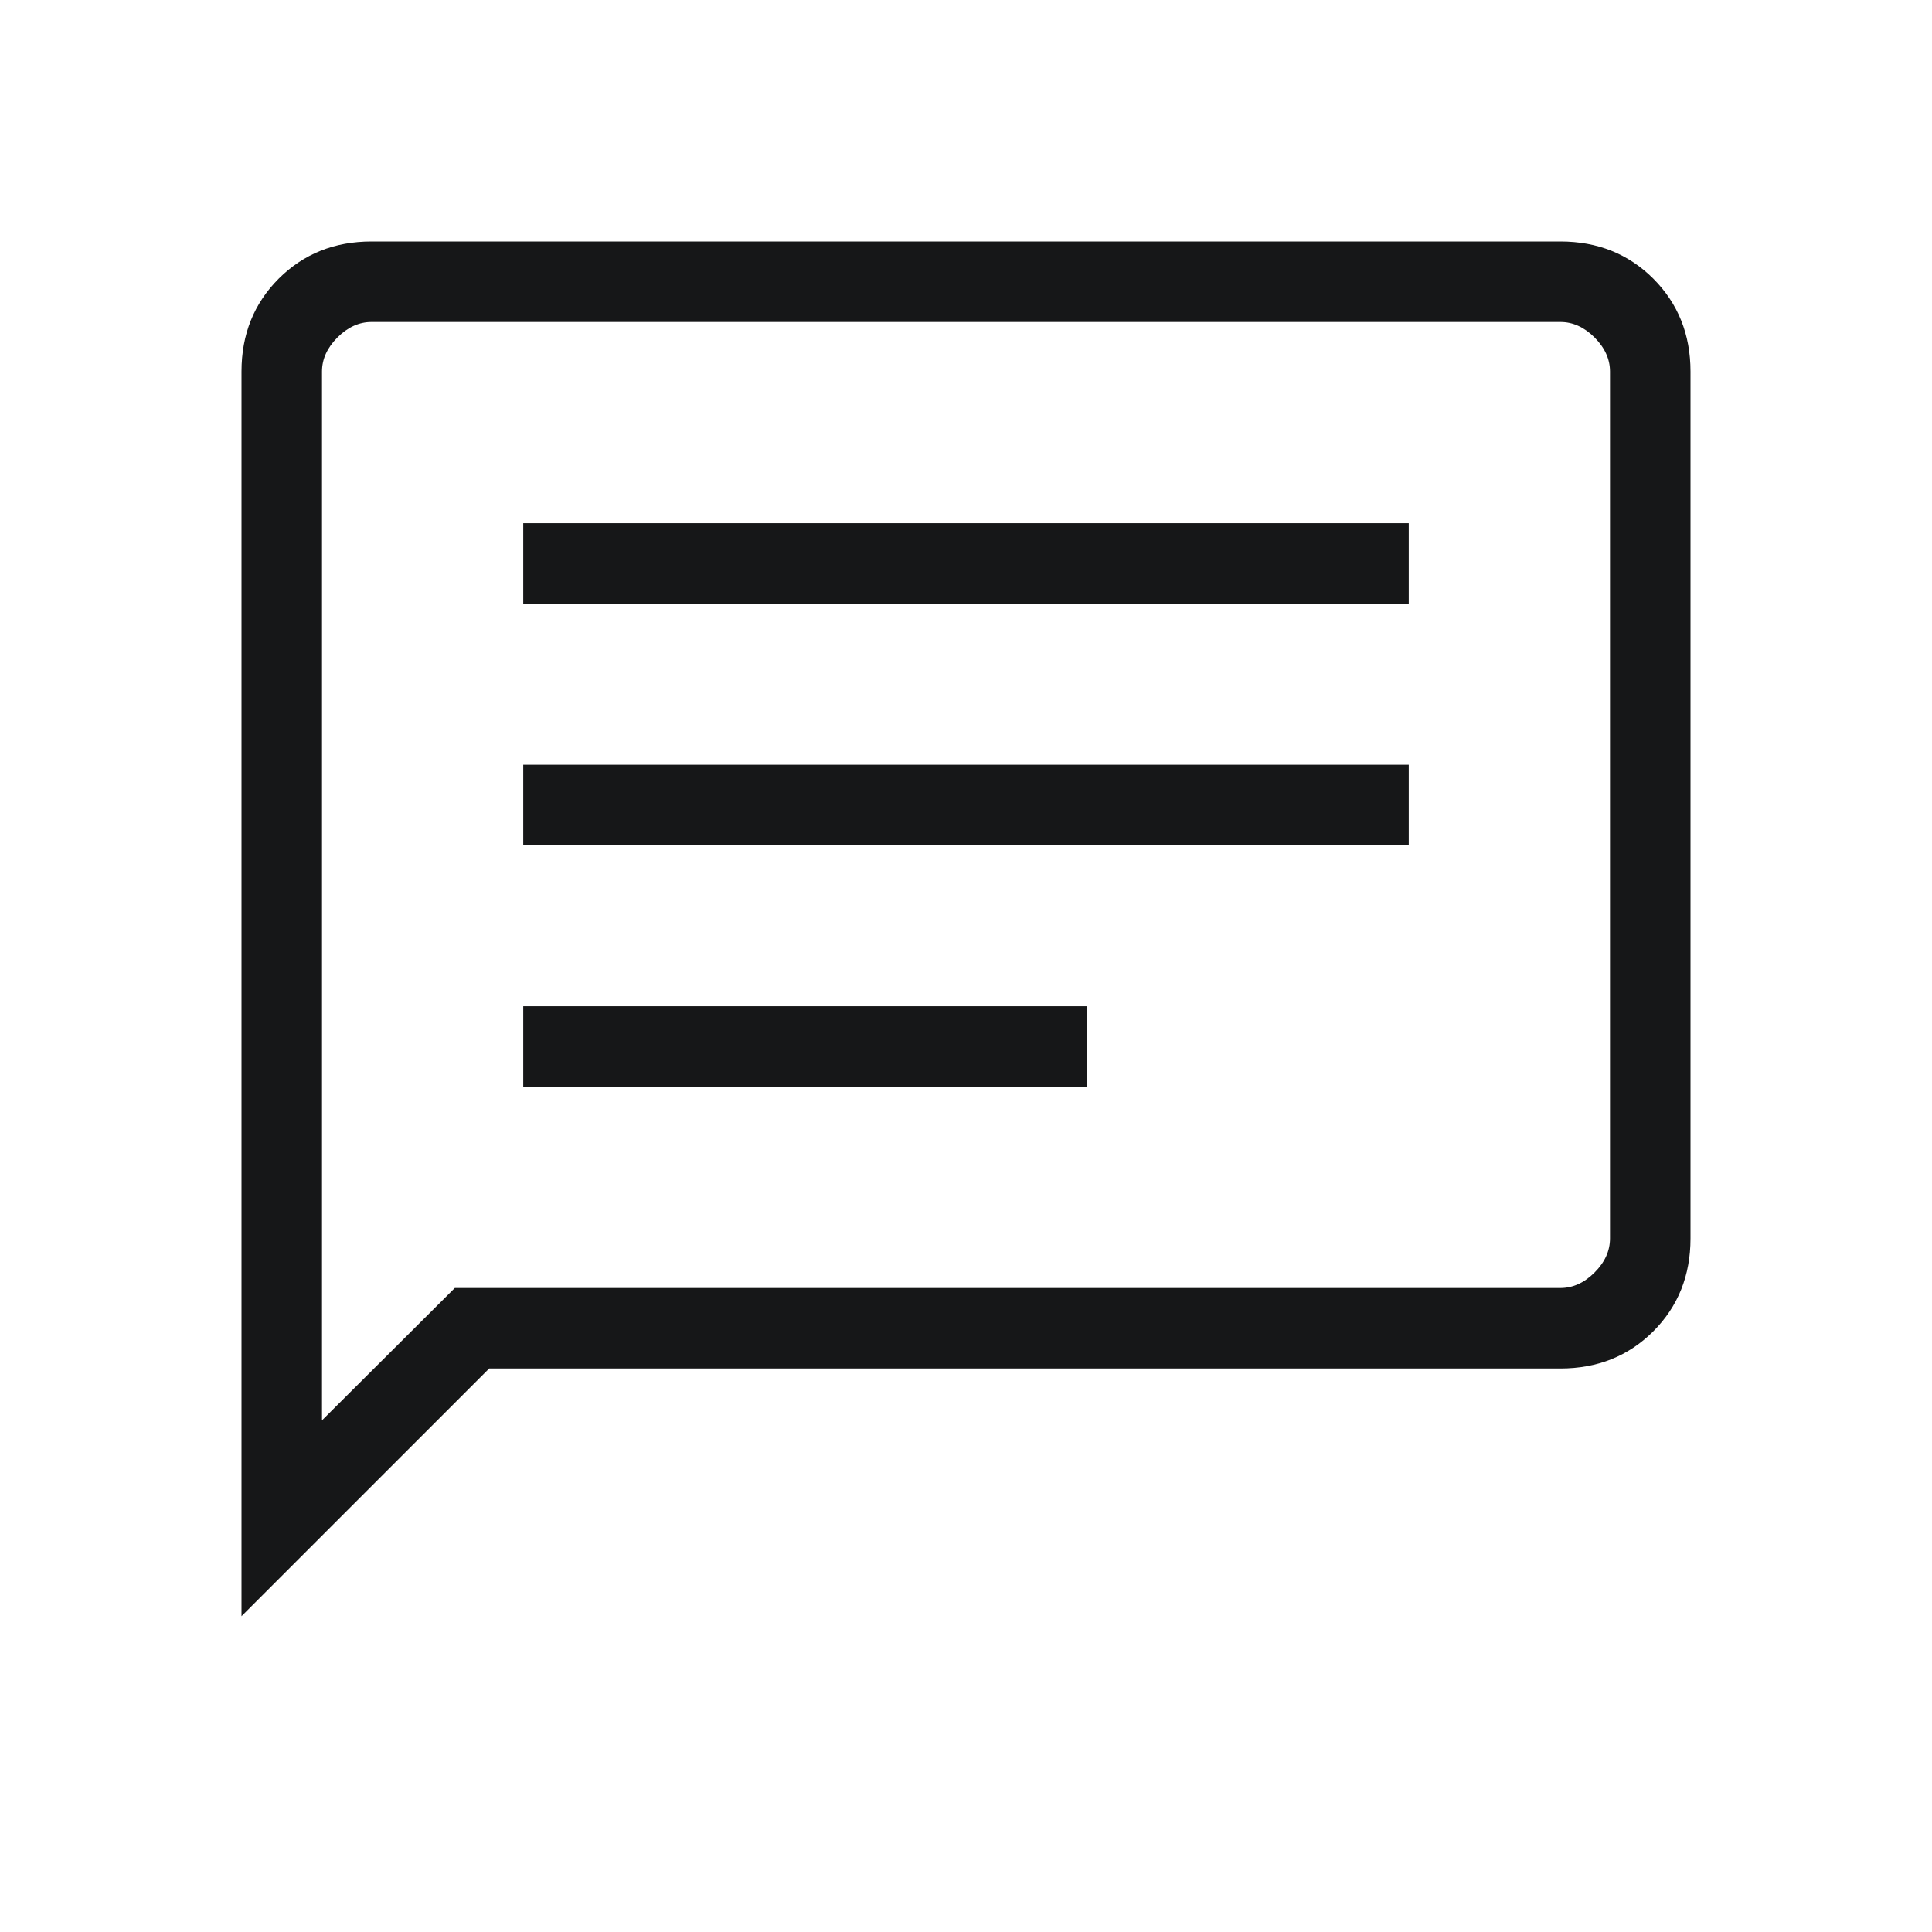 <svg width="24" height="24" viewBox="0 0 24 24" fill="none" xmlns="http://www.w3.org/2000/svg">
<mask id="mask0_4330_96471" style="mask-type:alpha" maskUnits="userSpaceOnUse" x="0" y="0" width="24" height="24">
<rect width="24" height="24" fill="#D9D9D9"/>
</mask>
<g mask="url(#mask0_4330_96471)">
<path d="M6.5 13.5H13.5V12.5H6.5V13.5ZM6.5 10.5H17.5V9.5H6.5V10.5ZM6.5 7.5H17.5V6.5H6.5V7.5ZM3 20.077V4.615C3 4.155 3.154 3.771 3.462 3.462C3.771 3.154 4.155 3 4.615 3H19.384C19.845 3 20.229 3.154 20.538 3.462C20.846 3.771 21 4.155 21 4.615V15.384C21 15.845 20.846 16.229 20.538 16.538C20.229 16.846 19.845 17 19.384 17H6.077L3 20.077ZM5.65 16H19.384C19.538 16 19.68 15.936 19.808 15.808C19.936 15.68 20 15.539 20 15.384V4.615C20 4.462 19.936 4.32 19.808 4.192C19.68 4.064 19.538 4 19.384 4H4.615C4.462 4 4.32 4.064 4.192 4.192C4.064 4.32 4 4.462 4 4.615V17.644L5.65 16Z" fill="#161718"/>
</g>
</svg>
